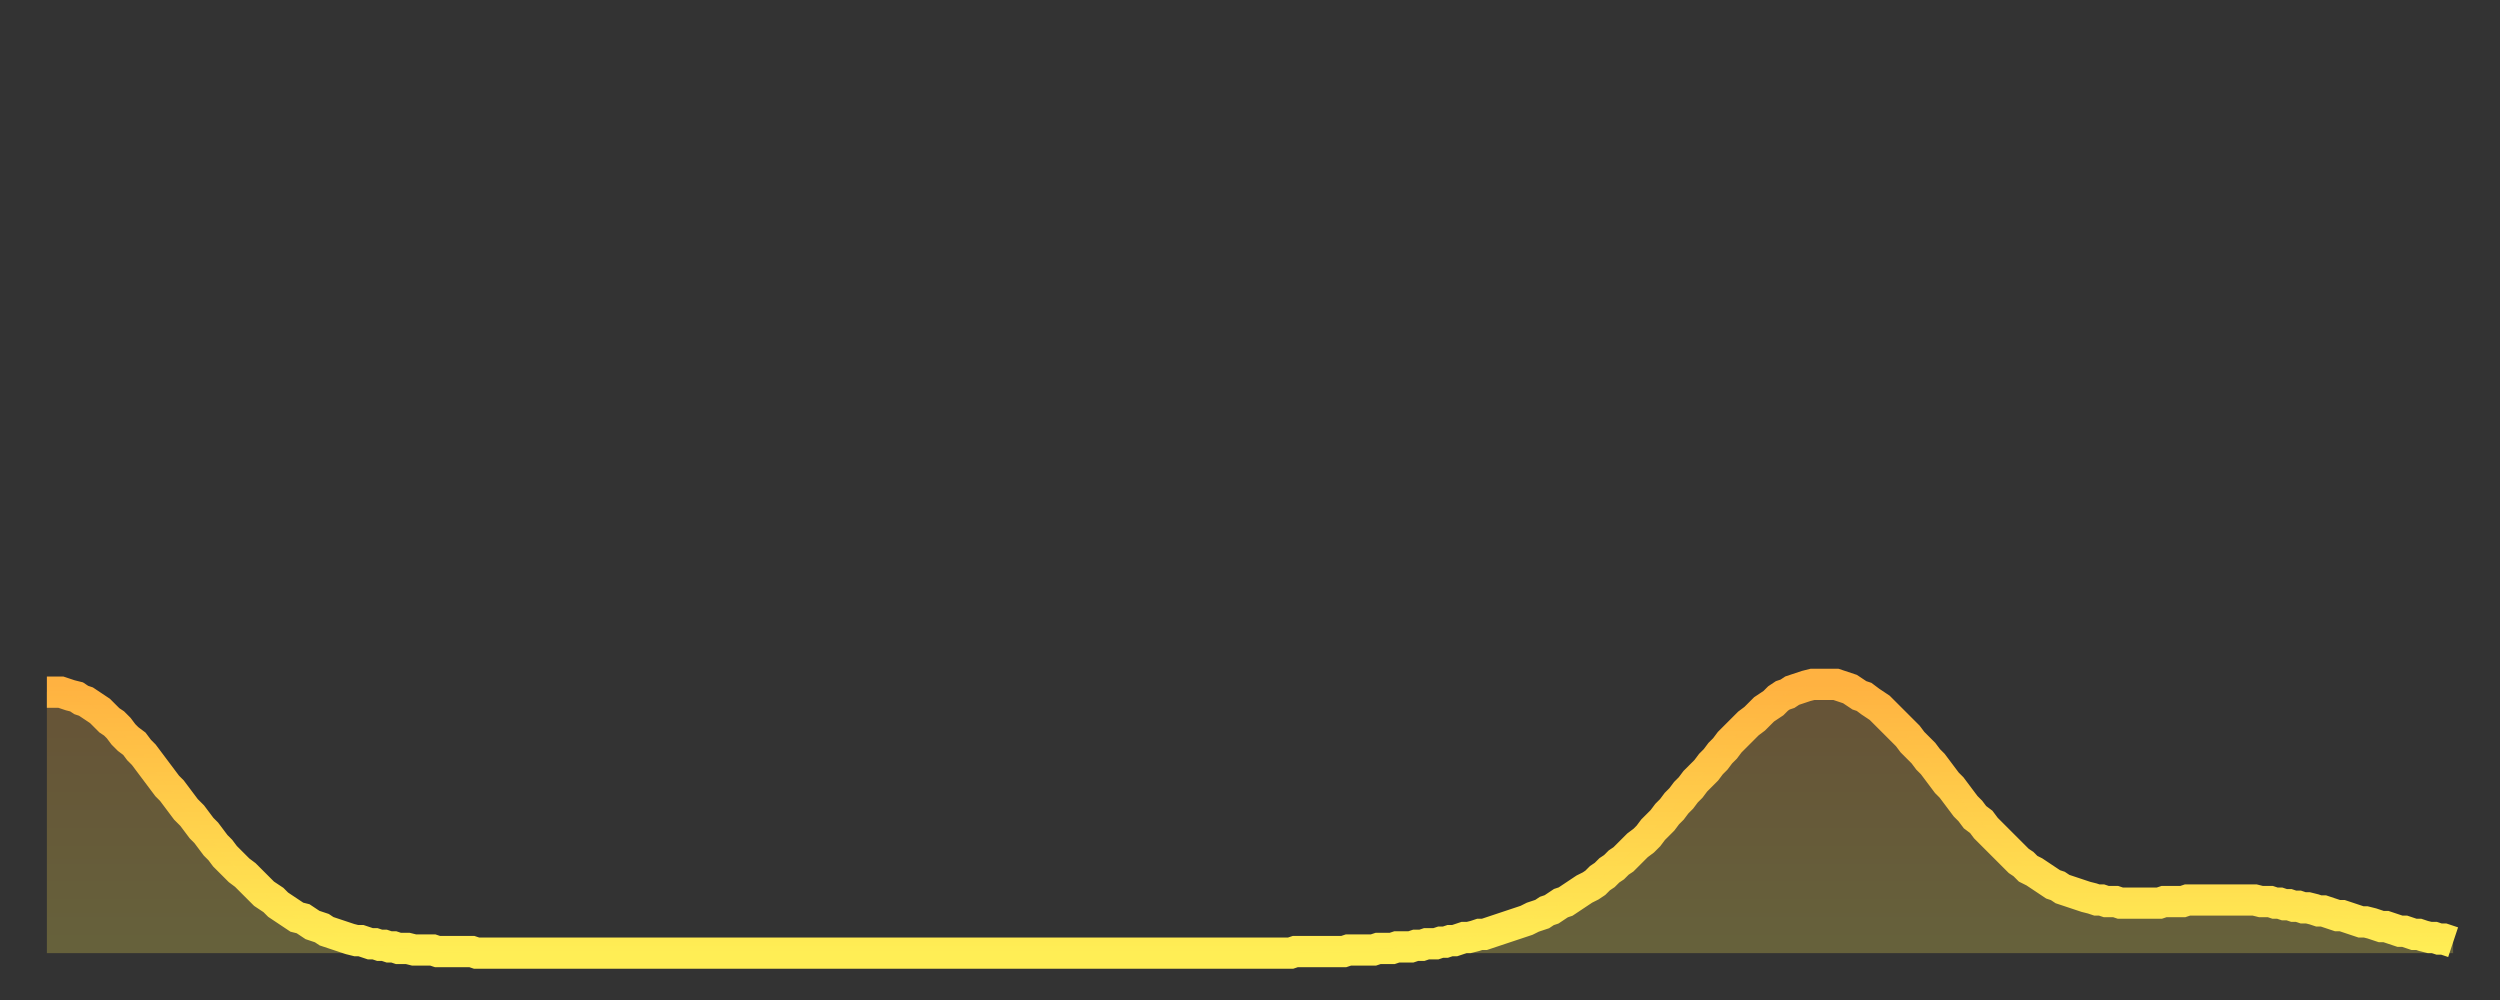 <?xml version="1.0" encoding="utf-8" ?>
<svg baseProfile="full" height="64" version="1.1" width="160" xmlns="http://www.w3.org/2000/svg" xmlns:ev="http://www.w3.org/2001/xml-events" xmlns:xlink="http://www.w3.org/1999/xlink"><rect width="100%" height="100%" fill="#333333" stroke="none"/><defs><linearGradient id="id337198" x1="0" x2="0" y1="0" y2="1"><stop offset="0%" stop-color="#ffb241" /><stop offset="50%" stop-color="#ffd04b" /><stop offset="100%" stop-color="#ffee55" /></linearGradient></defs><g transform="translate(3,3)"><g><path d="M 0.0 41.3 L 0.3 41.3 0.6 41.3 0.9 41.3 1.2 41.4 1.5 41.5 1.9 41.6 2.2 41.8 2.5 41.9 2.8 42.1 3.1 42.3 3.4 42.5 3.7 42.8 4.0 43.1 4.3 43.3 4.6 43.6 4.9 44.0 5.2 44.3 5.6 44.6 5.9 45.0 6.2 45.3 6.5 45.7 6.8 46.1 7.1 46.5 7.4 46.9 7.7 47.3 8.0 47.6 8.3 48.0 8.6 48.4 8.9 48.8 9.3 49.2 9.6 49.6 9.9 50.0 10.2 50.3 10.5 50.7 10.8 51.1 11.1 51.4 11.4 51.8 11.7 52.1 12.0 52.4 12.3 52.7 12.7 53.0 13.0 53.3 13.3 53.6 13.6 53.9 13.9 54.2 14.2 54.4 14.5 54.6 14.8 54.9 15.1 55.1 15.4 55.3 15.7 55.5 16.0 55.7 16.4 55.8 16.7 56.0 17.0 56.2 17.3 56.3 17.6 56.4 17.9 56.6 18.2 56.7 18.5 56.8 18.8 56.9 19.1 57.0 19.4 57.1 19.8 57.2 20.1 57.2 20.4 57.3 20.7 57.4 21.0 57.4 21.3 57.5 21.6 57.5 21.9 57.6 22.2 57.6 22.5 57.7 22.8 57.7 23.1 57.7 23.5 57.8 23.8 57.8 24.1 57.8 24.4 57.8 24.7 57.8 25.0 57.9 25.3 57.9 25.6 57.9 25.9 57.9 26.2 57.9 26.5 57.9 26.8 57.9 27.2 57.9 27.5 58.0 27.8 58.0 28.1 58.0 28.4 58.0 28.7 58.0 29.0 58.0 29.3 58.0 29.6 58.0 29.9 58.0 30.2 58.0 30.6 58.0 30.9 58.0 31.2 58.0 31.5 58.0 31.8 58.0 32.1 58.0 32.4 58.0 32.7 58.0 33.0 58.0 33.3 58.0 33.6 58.0 33.9 58.0 34.3 58.0 34.6 58.0 34.9 58.0 35.2 58.0 35.5 58.0 35.8 58.0 36.1 58.0 36.4 58.0 36.7 58.0 37.0 58.0 37.3 58.0 37.7 58.0 38.0 58.0 38.3 58.0 38.6 58.0 38.9 58.0 39.2 58.0 39.5 58.0 39.8 58.0 40.1 58.0 40.4 58.0 40.7 58.0 41.0 58.0 41.4 58.0 41.7 58.0 42.0 58.0 42.3 58.0 42.6 58.0 42.9 58.0 43.2 58.0 43.5 58.0 43.8 58.0 44.1 58.0 44.4 58.0 44.7 58.0 45.1 58.0 45.4 58.0 45.7 58.0 46.0 58.0 46.3 58.0 46.6 58.0 46.9 58.0 47.2 58.0 47.5 58.0 47.8 58.0 48.1 58.0 48.5 58.0 48.8 58.0 49.1 58.0 49.4 58.0 49.7 58.0 50.0 58.0 50.3 58.0 50.6 58.0 50.9 58.0 51.2 58.0 51.5 58.0 51.8 58.0 52.2 58.0 52.5 58.0 52.8 58.0 53.1 58.0 53.4 58.0 53.7 58.0 54.0 58.0 54.3 58.0 54.6 58.0 54.9 58.0 55.2 58.0 55.6 58.0 55.9 58.0 56.2 58.0 56.5 58.0 56.8 58.0 57.1 58.0 57.4 58.0 57.7 58.0 58.0 58.0 58.3 58.0 58.6 58.0 58.9 58.0 59.3 58.0 59.6 58.0 59.9 58.0 60.2 58.0 60.5 58.0 60.8 58.0 61.1 58.0 61.4 58.0 61.7 58.0 62.0 58.0 62.3 58.0 62.6 58.0 63.0 58.0 63.3 58.0 63.6 58.0 63.9 58.0 64.2 58.0 64.5 58.0 64.8 58.0 65.1 58.0 65.4 58.0 65.7 58.0 66.0 58.0 66.4 58.0 66.7 58.0 67.0 58.0 67.3 58.0 67.6 58.0 67.9 58.0 68.2 58.0 68.5 58.0 68.8 58.0 69.1 58.0 69.4 58.0 69.7 58.0 70.1 58.0 70.4 58.0 70.7 58.0 71.0 58.0 71.3 58.0 71.6 58.0 71.9 58.0 72.2 58.0 72.5 58.0 72.8 58.0 73.1 58.0 73.5 58.0 73.8 58.0 74.1 58.0 74.4 58.0 74.7 58.0 75.0 58.0 75.3 58.0 75.6 58.0 75.9 58.0 76.2 58.0 76.5 58.0 76.8 58.0 77.2 58.0 77.5 58.0 77.8 58.0 78.1 58.0 78.4 58.0 78.7 58.0 79.0 58.0 79.3 58.0 79.6 58.0 79.9 57.9 80.2 57.9 80.5 57.9 80.9 57.9 81.2 57.9 81.5 57.9 81.8 57.9 82.1 57.9 82.4 57.9 82.7 57.9 83.0 57.9 83.3 57.8 83.6 57.8 83.9 57.8 84.3 57.8 84.6 57.8 84.9 57.8 85.2 57.7 85.5 57.7 85.8 57.7 86.1 57.7 86.4 57.6 86.7 57.6 87.0 57.6 87.3 57.6 87.6 57.5 88.0 57.5 88.3 57.4 88.6 57.4 88.9 57.4 89.2 57.3 89.5 57.3 89.8 57.2 90.1 57.2 90.4 57.1 90.7 57.0 91.0 57.0 91.4 56.9 91.7 56.8 92.0 56.8 92.3 56.7 92.6 56.6 92.9 56.5 93.2 56.4 93.5 56.3 93.8 56.2 94.1 56.1 94.4 56.0 94.7 55.9 95.1 55.7 95.4 55.6 95.7 55.5 96.0 55.3 96.3 55.2 96.6 55.0 96.9 54.8 97.2 54.7 97.5 54.5 97.8 54.3 98.1 54.1 98.4 53.9 98.8 53.7 99.1 53.5 99.4 53.2 99.7 53.0 100.0 52.7 100.3 52.5 100.6 52.2 100.9 52.0 101.2 51.7 101.5 51.4 101.8 51.1 102.2 50.8 102.5 50.5 102.8 50.1 103.1 49.8 103.4 49.5 103.7 49.1 104.0 48.8 104.3 48.4 104.6 48.1 104.9 47.7 105.2 47.4 105.5 47.0 105.9 46.6 106.2 46.3 106.5 45.9 106.8 45.6 107.1 45.2 107.4 44.9 107.7 44.5 108.0 44.2 108.3 43.9 108.6 43.6 108.9 43.3 109.3 43.0 109.6 42.7 109.9 42.4 110.2 42.2 110.5 42.0 110.8 41.7 111.1 41.5 111.4 41.4 111.7 41.2 112.0 41.1 112.3 41.0 112.6 40.9 113.0 40.8 113.3 40.8 113.6 40.8 113.9 40.8 114.2 40.8 114.5 40.8 114.8 40.9 115.1 41.0 115.4 41.1 115.7 41.3 116.0 41.5 116.3 41.6 116.7 41.9 117.0 42.1 117.3 42.3 117.6 42.6 117.9 42.9 118.2 43.2 118.5 43.5 118.8 43.8 119.1 44.1 119.4 44.5 119.7 44.8 120.1 45.2 120.4 45.6 120.7 45.9 121.0 46.3 121.3 46.7 121.6 47.1 121.9 47.4 122.2 47.8 122.5 48.2 122.8 48.6 123.1 48.9 123.4 49.3 123.8 49.6 124.1 50.0 124.4 50.3 124.7 50.6 125.0 50.9 125.3 51.2 125.6 51.5 125.9 51.8 126.2 52.1 126.5 52.3 126.8 52.6 127.2 52.8 127.5 53.0 127.8 53.2 128.1 53.4 128.4 53.6 128.7 53.7 129.0 53.9 129.3 54.0 129.6 54.1 129.9 54.2 130.2 54.3 130.5 54.4 130.9 54.5 131.2 54.6 131.5 54.6 131.8 54.7 132.1 54.7 132.4 54.7 132.7 54.8 133.0 54.8 133.3 54.8 133.6 54.8 133.9 54.8 134.2 54.8 134.6 54.8 134.9 54.8 135.2 54.8 135.5 54.7 135.8 54.7 136.1 54.7 136.4 54.7 136.7 54.7 137.0 54.6 137.3 54.6 137.6 54.6 138.0 54.6 138.3 54.6 138.6 54.6 138.9 54.6 139.2 54.6 139.5 54.6 139.8 54.6 140.1 54.6 140.4 54.6 140.7 54.6 141.0 54.6 141.3 54.6 141.7 54.7 142.0 54.7 142.3 54.7 142.6 54.8 142.9 54.8 143.2 54.9 143.5 54.9 143.8 55.0 144.1 55.0 144.4 55.1 144.7 55.1 145.1 55.2 145.4 55.3 145.7 55.3 146.0 55.4 146.3 55.5 146.6 55.6 146.9 55.6 147.2 55.7 147.5 55.8 147.8 55.9 148.1 56.0 148.4 56.0 148.8 56.1 149.1 56.2 149.4 56.3 149.7 56.3 150.0 56.4 150.3 56.5 150.6 56.6 150.9 56.6 151.2 56.7 151.5 56.8 151.8 56.8 152.1 56.9 152.5 57.0 152.8 57.0 153.1 57.1 153.4 57.1 153.7 57.2 154.0 57.3" fill="none" id="graph-curve" opacity="1" stroke="url(#id337198)" stroke-width="2" /><path d="M 0 58 L 0.0 41.3 0.3 41.3 0.6 41.3 0.9 41.3 1.2 41.4 1.5 41.5 1.9 41.6 2.2 41.8 2.5 41.9 2.8 42.1 3.1 42.3 3.4 42.5 3.7 42.8 4.0 43.1 4.3 43.3 4.6 43.6 4.9 44.0 5.2 44.3 5.6 44.6 5.9 45.0 6.2 45.3 6.5 45.7 6.8 46.1 7.1 46.5 7.4 46.9 7.7 47.3 8.0 47.6 8.3 48.0 8.6 48.4 8.9 48.8 9.3 49.2 9.6 49.6 9.9 50.0 10.2 50.3 10.5 50.7 10.8 51.1 11.1 51.4 11.4 51.8 11.7 52.1 12.0 52.4 12.3 52.7 12.7 53.0 13.0 53.3 13.3 53.6 13.6 53.9 13.9 54.2 14.2 54.4 14.5 54.6 14.8 54.9 15.1 55.1 15.4 55.3 15.7 55.5 16.0 55.7 16.4 55.8 16.7 56.0 17.0 56.2 17.3 56.3 17.6 56.4 17.9 56.6 18.2 56.7 18.5 56.8 18.8 56.9 19.1 57.0 19.4 57.1 19.8 57.2 20.1 57.2 20.4 57.3 20.7 57.4 21.0 57.4 21.3 57.5 21.6 57.5 21.9 57.6 22.2 57.6 22.5 57.7 22.8 57.7 23.1 57.7 23.5 57.8 23.8 57.8 24.1 57.8 24.4 57.8 24.7 57.8 25.0 57.9 25.3 57.9 25.6 57.9 25.9 57.9 26.2 57.9 26.5 57.9 26.8 57.9 27.2 57.9 27.5 58.0 27.8 58.0 28.1 58.0 28.4 58.0 28.7 58.0 29.0 58.0 29.3 58.0 29.6 58.0 29.9 58.0 30.2 58.0 30.6 58.0 30.9 58.0 31.2 58.0 31.5 58.0 31.8 58.0 32.1 58.0 32.4 58.0 32.7 58.0 33.0 58.0 33.3 58.0 33.6 58.0 33.9 58.0 34.3 58.0 34.6 58.0 34.9 58.0 35.2 58.0 35.5 58.0 35.8 58.0 36.1 58.0 36.4 58.0 36.7 58.0 37.0 58.0 37.3 58.0 37.7 58.0 38.0 58.0 38.3 58.0 38.6 58.0 38.9 58.0 39.2 58.0 39.5 58.0 39.8 58.0 40.1 58.0 40.4 58.0 40.7 58.0 41.0 58.0 41.4 58.0 41.7 58.0 42.0 58.0 42.3 58.0 42.6 58.0 42.9 58.0 43.2 58.0 43.5 58.0 43.8 58.0 44.1 58.0 44.4 58.0 44.7 58.0 45.1 58.0 45.4 58.0 45.7 58.0 46.0 58.0 46.3 58.0 46.6 58.0 46.9 58.0 47.2 58.0 47.5 58.0 47.8 58.0 48.1 58.0 48.5 58.0 48.8 58.0 49.1 58.0 49.4 58.0 49.7 58.0 50.0 58.0 50.3 58.0 50.6 58.0 50.9 58.0 51.2 58.0 51.5 58.0 51.8 58.0 52.2 58.0 52.5 58.0 52.8 58.0 53.1 58.0 53.4 58.0 53.7 58.0 54.0 58.0 54.3 58.0 54.6 58.0 54.9 58.0 55.2 58.0 55.6 58.0 55.9 58.0 56.2 58.0 56.5 58.0 56.8 58.0 57.1 58.0 57.4 58.0 57.7 58.0 58.0 58.0 58.3 58.0 58.6 58.0 58.9 58.0 59.3 58.0 59.6 58.0 59.9 58.0 60.2 58.0 60.5 58.0 60.8 58.0 61.1 58.0 61.4 58.0 61.7 58.0 62.0 58.0 62.3 58.0 62.6 58.0 63.0 58.0 63.3 58.0 63.6 58.0 63.9 58.0 64.2 58.0 64.5 58.0 64.8 58.0 65.1 58.0 65.4 58.0 65.7 58.0 66.0 58.0 66.4 58.0 66.7 58.0 67.0 58.0 67.3 58.0 67.6 58.0 67.9 58.0 68.2 58.0 68.5 58.0 68.8 58.0 69.1 58.0 69.4 58.0 69.7 58.0 70.1 58.0 70.4 58.0 70.7 58.0 71.0 58.0 71.3 58.0 71.6 58.0 71.9 58.0 72.2 58.0 72.5 58.0 72.8 58.0 73.1 58.0 73.5 58.0 73.8 58.0 74.1 58.0 74.4 58.0 74.7 58.0 75.0 58.0 75.3 58.0 75.6 58.0 75.9 58.0 76.2 58.0 76.5 58.0 76.8 58.0 77.2 58.0 77.5 58.0 77.8 58.0 78.1 58.0 78.4 58.0 78.7 58.0 79.0 58.0 79.3 58.0 79.6 58.0 79.9 57.9 80.2 57.9 80.5 57.9 80.9 57.9 81.2 57.9 81.5 57.9 81.8 57.9 82.1 57.9 82.4 57.9 82.7 57.9 83.0 57.9 83.3 57.8 83.6 57.8 83.9 57.8 84.3 57.8 84.6 57.8 84.9 57.8 85.2 57.7 85.5 57.7 85.8 57.7 86.1 57.7 86.4 57.6 86.7 57.6 87.0 57.6 87.3 57.6 87.6 57.5 88.0 57.5 88.3 57.4 88.6 57.4 88.9 57.4 89.2 57.3 89.5 57.3 89.8 57.2 90.1 57.2 90.4 57.1 90.7 57.0 91.0 57.0 91.4 56.9 91.7 56.8 92.0 56.8 92.3 56.7 92.6 56.6 92.9 56.5 93.2 56.4 93.5 56.3 93.8 56.2 94.1 56.1 94.4 56.0 94.7 55.9 95.1 55.7 95.4 55.6 95.7 55.5 96.0 55.3 96.3 55.2 96.6 55.0 96.9 54.8 97.2 54.7 97.5 54.5 97.8 54.3 98.1 54.1 98.4 53.9 98.8 53.7 99.1 53.5 99.4 53.2 99.7 53.0 100.0 52.7 100.3 52.5 100.6 52.2 100.9 52.0 101.2 51.7 101.5 51.4 101.8 51.1 102.2 50.8 102.5 50.5 102.8 50.1 103.1 49.8 103.4 49.5 103.7 49.1 104.0 48.8 104.3 48.4 104.6 48.1 104.9 47.7 105.2 47.4 105.5 47.0 105.9 46.6 106.2 46.3 106.5 45.9 106.8 45.6 107.1 45.2 107.4 44.9 107.7 44.5 108.0 44.2 108.3 43.9 108.6 43.6 108.9 43.3 109.3 43.0 109.6 42.7 109.9 42.4 110.2 42.2 110.5 42.0 110.8 41.7 111.1 41.5 111.4 41.4 111.7 41.2 112.0 41.1 112.3 41.0 112.6 40.9 113.0 40.8 113.3 40.8 113.6 40.8 113.9 40.8 114.2 40.8 114.5 40.8 114.8 40.9 115.1 41.0 115.4 41.1 115.7 41.3 116.0 41.5 116.3 41.6 116.7 41.9 117.0 42.1 117.3 42.3 117.6 42.6 117.9 42.9 118.2 43.2 118.5 43.5 118.8 43.8 119.1 44.1 119.4 44.5 119.7 44.8 120.1 45.2 120.4 45.6 120.7 45.9 121.0 46.3 121.3 46.7 121.6 47.1 121.9 47.4 122.2 47.8 122.5 48.2 122.8 48.6 123.1 48.9 123.4 49.3 123.8 49.6 124.1 50.0 124.4 50.3 124.7 50.6 125.0 50.9 125.3 51.2 125.6 51.5 125.9 51.8 126.2 52.1 126.5 52.3 126.8 52.6 127.2 52.8 127.5 53.0 127.8 53.2 128.1 53.4 128.4 53.6 128.7 53.7 129.0 53.9 129.3 54.0 129.6 54.1 129.9 54.2 130.2 54.3 130.5 54.4 130.9 54.5 131.2 54.6 131.5 54.6 131.8 54.7 132.1 54.7 132.4 54.7 132.7 54.8 133.0 54.8 133.3 54.8 133.6 54.8 133.9 54.8 134.2 54.8 134.6 54.8 134.9 54.8 135.2 54.8 135.5 54.7 135.8 54.7 136.1 54.7 136.4 54.7 136.7 54.7 137.0 54.6 137.3 54.6 137.6 54.6 138.0 54.6 138.3 54.6 138.6 54.6 138.9 54.6 139.2 54.6 139.5 54.6 139.8 54.6 140.1 54.6 140.4 54.6 140.7 54.6 141.0 54.6 141.3 54.6 141.7 54.7 142.0 54.7 142.3 54.7 142.6 54.8 142.9 54.8 143.2 54.9 143.5 54.9 143.8 55.0 144.1 55.0 144.4 55.1 144.7 55.1 145.1 55.2 145.4 55.3 145.7 55.3 146.0 55.4 146.3 55.5 146.6 55.6 146.9 55.6 147.2 55.7 147.5 55.8 147.8 55.9 148.1 56.0 148.4 56.0 148.8 56.1 149.1 56.2 149.4 56.3 149.7 56.3 150.0 56.4 150.3 56.5 150.6 56.6 150.9 56.6 151.2 56.7 151.5 56.8 151.8 56.8 152.1 56.9 152.5 57.0 152.8 57.0 153.1 57.1 153.4 57.1 153.7 57.2 154.0 57.3 154 58" fill="url(#id337198)" fill-opacity=".25" id="graph-shadow" /></g></g></svg>